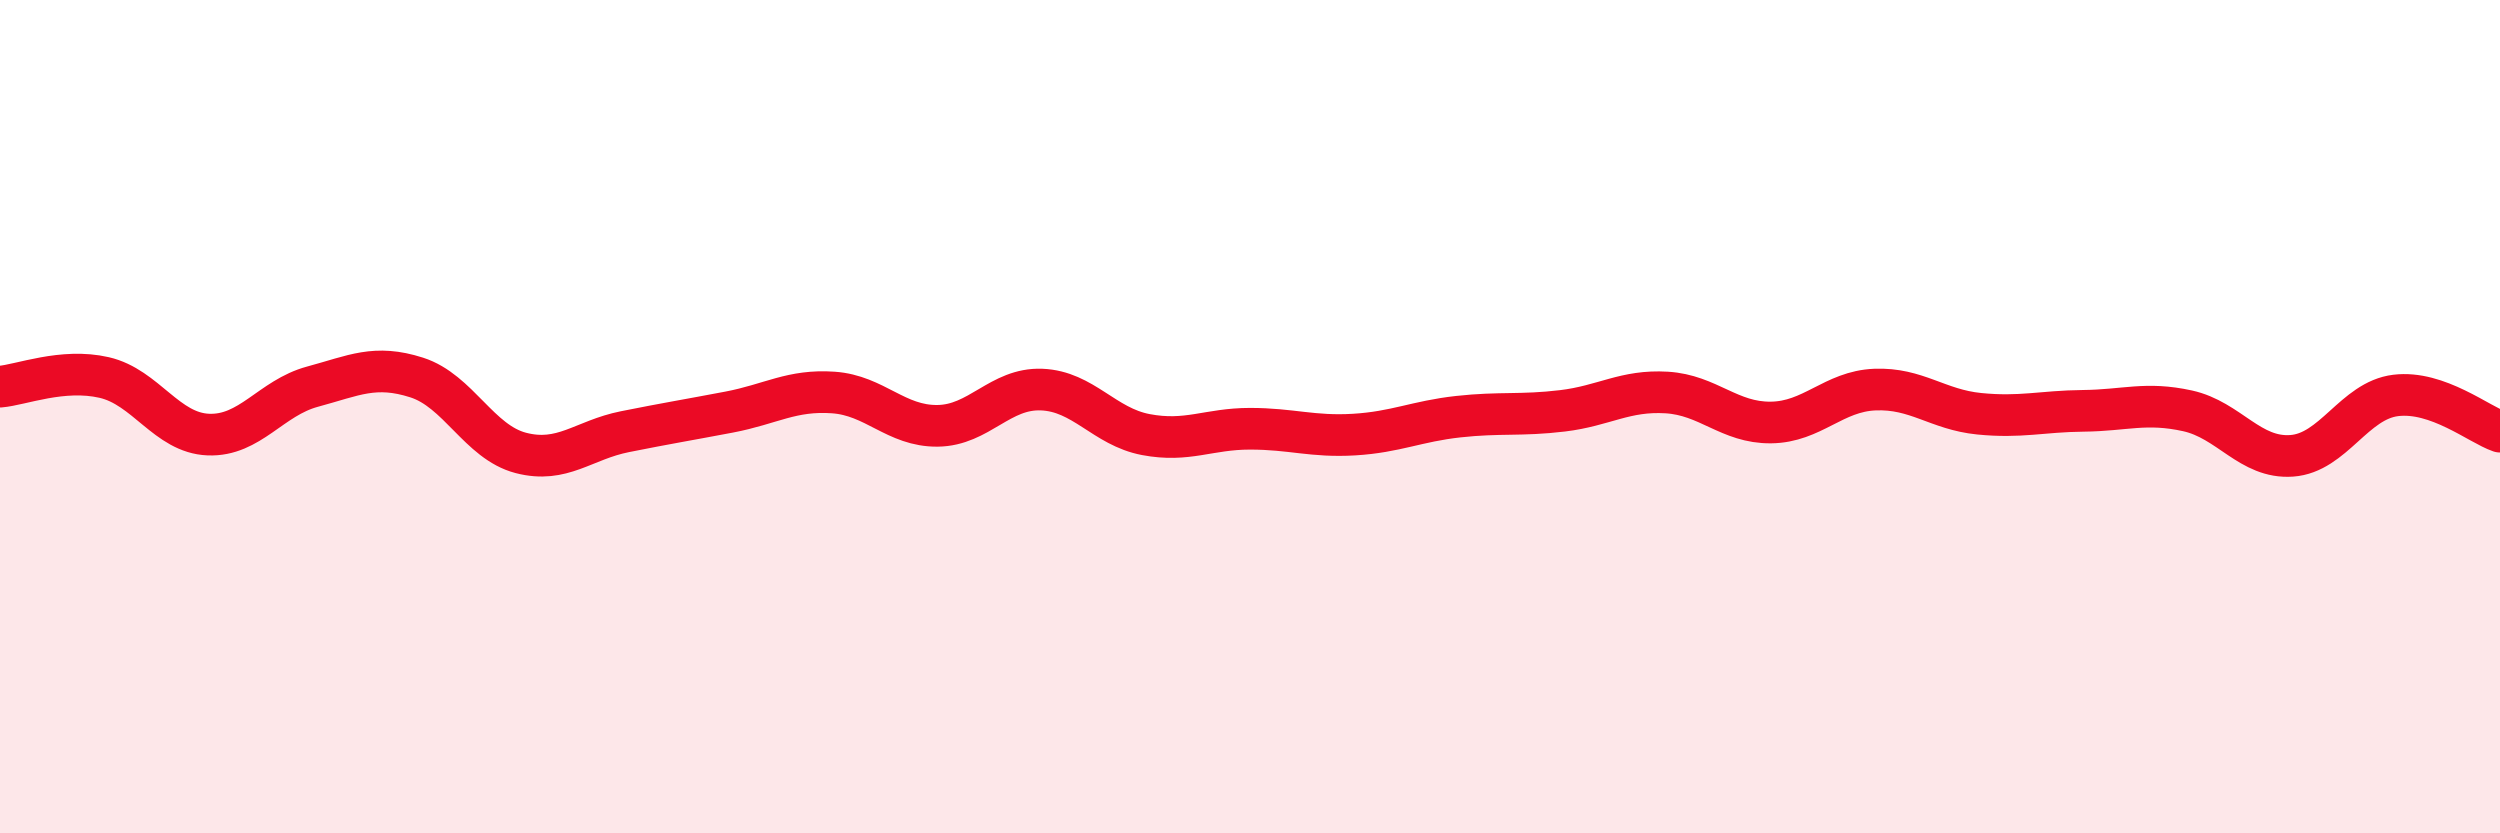 
    <svg width="60" height="20" viewBox="0 0 60 20" xmlns="http://www.w3.org/2000/svg">
      <path
        d="M 0,9.28 C 0.5,9.24 1.5,8.83 2.5,9.06 C 3.5,9.29 4,10.39 5,10.43 C 6,10.47 6.5,9.55 7.5,9.28 C 8.5,9.01 9,8.74 10,9.06 C 11,9.38 11.5,10.61 12.5,10.87 C 13.5,11.13 14,10.56 15,10.36 C 16,10.16 16.5,10.08 17.5,9.89 C 18.5,9.7 19,9.35 20,9.42 C 21,9.49 21.5,10.23 22.5,10.22 C 23.5,10.21 24,9.31 25,9.35 C 26,9.39 26.5,10.24 27.5,10.43 C 28.5,10.62 29,10.29 30,10.29 C 31,10.29 31.5,10.49 32.5,10.43 C 33.5,10.37 34,10.11 35,10 C 36,9.89 36.5,9.98 37.5,9.86 C 38.5,9.74 39,9.36 40,9.42 C 41,9.48 41.5,10.15 42.5,10.14 C 43.5,10.13 44,9.39 45,9.35 C 46,9.31 46.5,9.83 47.5,9.93 C 48.5,10.03 49,9.87 50,9.86 C 51,9.85 51.5,9.64 52.5,9.86 C 53.5,10.08 54,11.01 55,10.94 C 56,10.87 56.5,9.61 57.5,9.49 C 58.5,9.37 59.5,10.19 60,10.36L60 20L0 20Z"
        fill="#EB0A25"
        opacity="0.1"
        stroke-linecap="round"
        stroke-linejoin="round"
      />
      <path
        d="M 0,9.28 C 0.5,9.24 1.5,8.83 2.5,9.06 C 3.5,9.29 4,10.39 5,10.43 C 6,10.47 6.5,9.55 7.5,9.28 C 8.5,9.01 9,8.74 10,9.06 C 11,9.38 11.5,10.61 12.5,10.87 C 13.5,11.13 14,10.56 15,10.36 C 16,10.16 16.5,10.08 17.5,9.89 C 18.5,9.7 19,9.35 20,9.42 C 21,9.49 21.5,10.23 22.5,10.22 C 23.5,10.21 24,9.31 25,9.35 C 26,9.39 26.5,10.24 27.5,10.43 C 28.5,10.62 29,10.29 30,10.29 C 31,10.29 31.5,10.49 32.5,10.43 C 33.5,10.37 34,10.11 35,10 C 36,9.89 36.5,9.98 37.5,9.86 C 38.5,9.74 39,9.36 40,9.42 C 41,9.48 41.5,10.15 42.5,10.14 C 43.5,10.13 44,9.39 45,9.35 C 46,9.31 46.5,9.83 47.5,9.93 C 48.5,10.03 49,9.87 50,9.86 C 51,9.85 51.5,9.64 52.5,9.86 C 53.5,10.08 54,11.01 55,10.94 C 56,10.87 56.5,9.61 57.5,9.49 C 58.5,9.37 59.5,10.19 60,10.36"
        stroke="#EB0A25"
        stroke-width="1"
        fill="none"
        stroke-linecap="round"
        stroke-linejoin="round"
      />
    </svg>
  